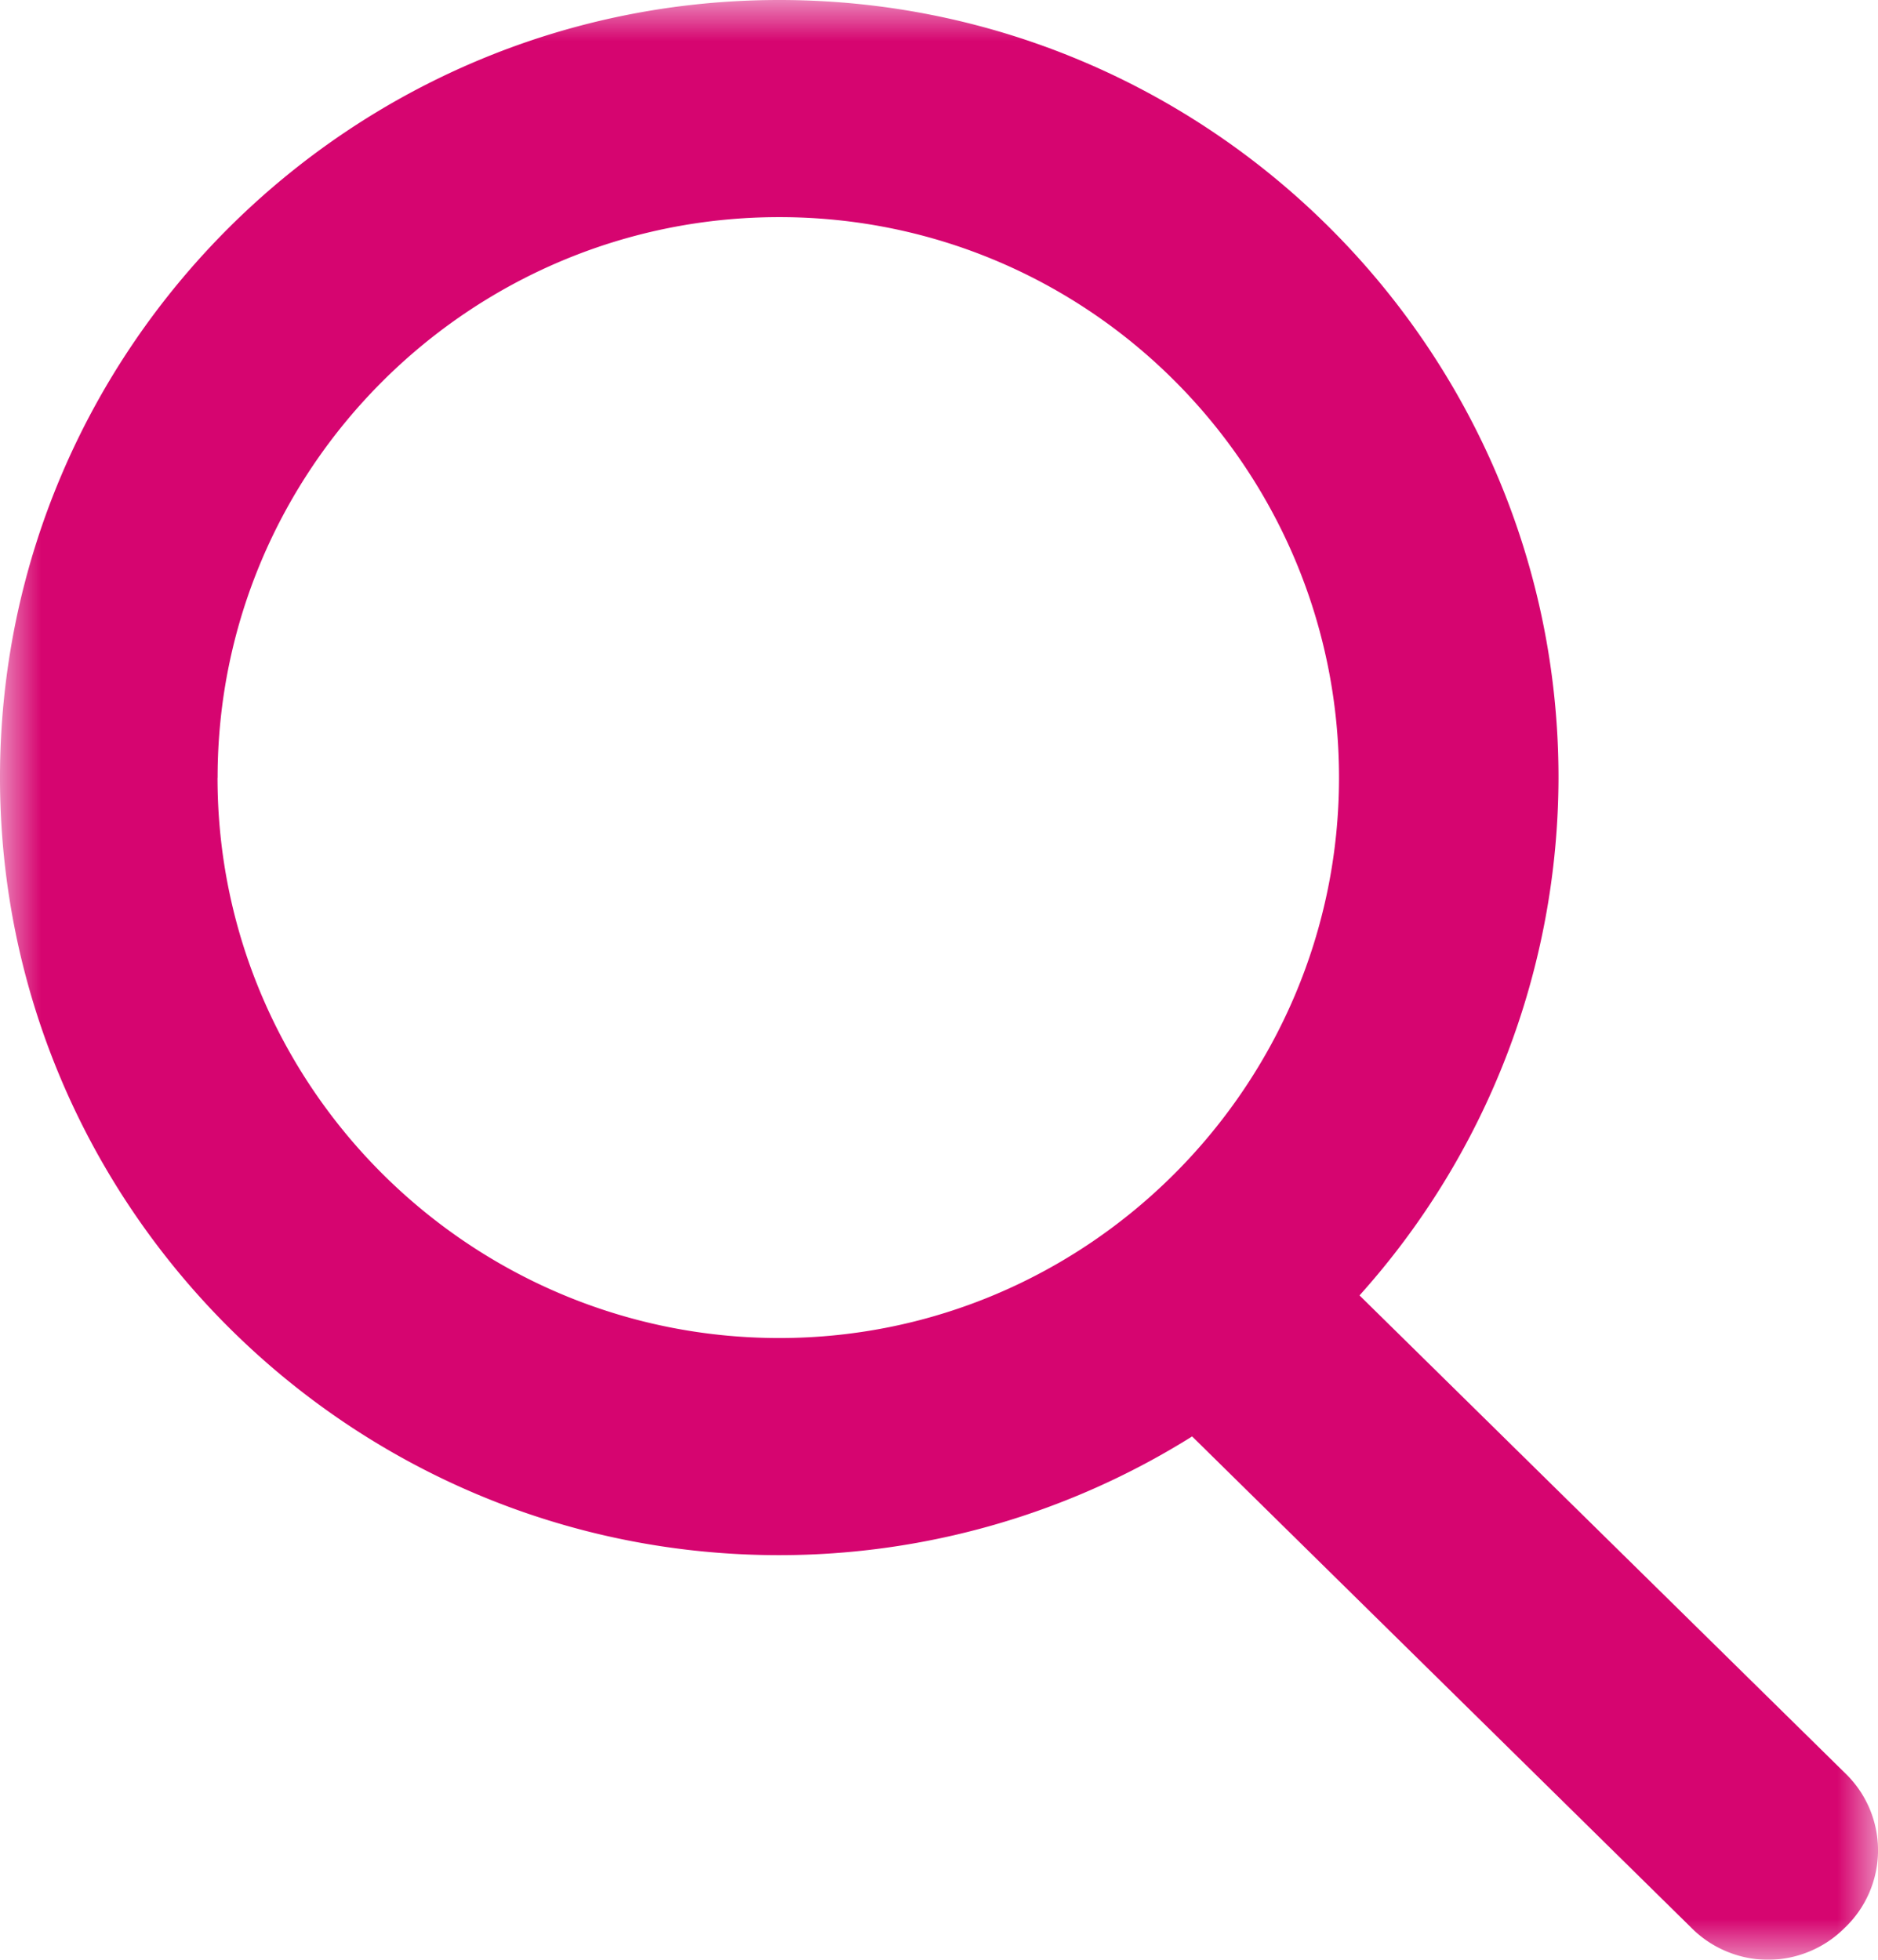 <svg xmlns="http://www.w3.org/2000/svg" xmlns:xlink="http://www.w3.org/1999/xlink" width="23" height="24" viewBox="0 0 23 24">
    <defs>
        <path id="a" d="M0 0h23v24H0z"/>
    </defs>
    <g fill="none" fill-rule="evenodd">
        <mask id="b" fill="#fff">
            <use xlink:href="#a"/>
        </mask>
        <path fill="#D60570" d="M2.665 9.523c0-3.773 3.075-6.864 6.879-6.864 3.803 0 6.855 3.091 6.855 6.864 0 3.772-3.075 6.863-6.855 6.863-3.781 0-6.88-3.068-6.88-6.863M22.61 21.727l-5.96-5.863a9.51 9.51 0 0 0 2.437-6.341C19.087 4.273 14.805 0 9.544 0 4.282 0 0 4.273 0 9.523s4.282 9.522 9.544 9.522a9.53 9.53 0 0 0 5.056-1.454l6.12 6.023c.25.25.592.386.933.386.342 0 .684-.136.934-.386a1.309 1.309 0 0 0 .023-1.887" mask="url(#b)"/>
    </g>
</svg>
